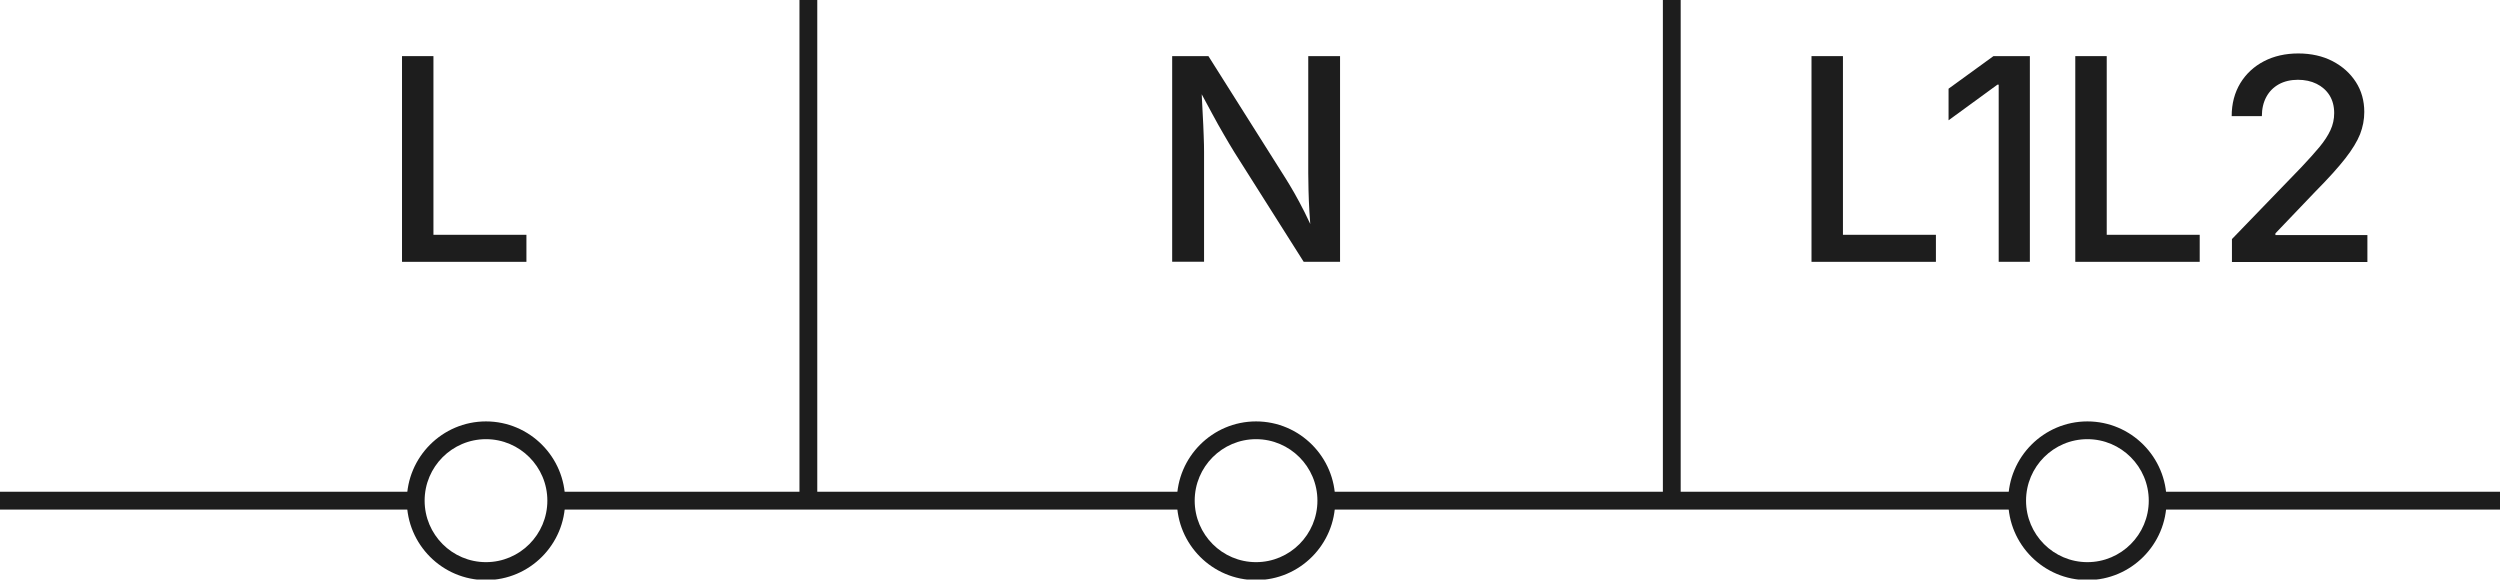 <svg width="220" height="51" viewBox="0 0 220 51" fill="none" xmlns="http://www.w3.org/2000/svg">
<g clip-path="url(#clip0_929_618)">
<path d="M104.35 43.273H48.95V44.843H104.35V43.273Z" fill="#1D1D1D"/>
<path d="M220 43.273H189.875V44.843H220V43.273Z" fill="#1D1D1D"/>
<path d="M177.507 43.273H116.724V44.843H177.507V43.273Z" fill="#1D1D1D"/>
<path d="M36.575 43.273H0V44.843H36.575V43.273Z" fill="#1D1D1D"/>
<path d="M71.92 0H70.353V44.065H71.92V0Z" fill="#1D1D1D"/>
<path d="M147.9 0H146.333V44.065H147.9V0Z" fill="#1D1D1D"/>
<path d="M42.767 51.047C38.927 51.047 35.8 47.914 35.8 44.066C35.8 40.218 38.927 37.084 42.767 37.084C46.607 37.084 49.734 40.218 49.734 44.066C49.734 47.914 46.607 51.047 42.767 51.047ZM42.767 38.647C39.789 38.647 37.367 41.074 37.367 44.058C37.367 47.042 39.789 49.469 42.767 49.469C45.745 49.469 48.167 47.042 48.167 44.058C48.167 41.074 45.745 38.647 42.767 38.647Z" fill="#1D1D1D"/>
<path d="M110.533 51.047C106.693 51.047 103.566 47.914 103.566 44.066C103.566 40.218 106.693 37.084 110.533 37.084C114.373 37.084 117.5 40.218 117.5 44.066C117.5 47.914 114.373 51.047 110.533 51.047ZM110.533 38.647C107.555 38.647 105.133 41.074 105.133 44.058C105.133 47.042 107.555 49.469 110.533 49.469C113.511 49.469 115.933 47.042 115.933 44.058C115.933 41.074 113.511 38.647 110.533 38.647Z" fill="#1D1D1D"/>
<path d="M183.691 51.047C179.851 51.047 176.724 47.914 176.724 44.066C176.724 40.218 179.851 37.084 183.691 37.084C187.531 37.084 190.658 40.218 190.658 44.066C190.658 47.914 187.531 51.047 183.691 51.047ZM183.691 38.647C180.713 38.647 178.292 41.074 178.292 44.058C178.292 47.042 180.713 49.469 183.691 49.469C186.669 49.469 189.091 47.042 189.091 44.058C189.091 41.074 186.669 38.647 183.691 38.647Z" fill="#1D1D1D"/>
<path d="M103.151 23.041V4.939H106.341L113.143 15.714C113.37 16.068 113.621 16.5 113.903 16.986C114.185 17.481 114.483 18.039 114.797 18.659C115.11 19.28 115.424 19.955 115.729 20.685H115.392C115.322 19.994 115.267 19.311 115.228 18.636C115.188 17.96 115.165 17.324 115.149 16.735C115.134 16.146 115.126 15.644 115.126 15.243V4.939H117.924V23.041H114.726L108.629 13.405C108.308 12.879 107.986 12.345 107.681 11.811C107.367 11.277 107.022 10.657 106.646 9.958C106.27 9.259 105.815 8.403 105.267 7.398H105.706C105.745 8.285 105.784 9.117 105.831 9.895C105.878 10.672 105.902 11.356 105.925 11.945C105.949 12.541 105.957 13.013 105.957 13.374V23.034H103.159L103.151 23.041Z" fill="#1D1D1D"/>
<path d="M35.377 23.041V4.939H38.143V20.662H46.325V23.041H35.377Z" fill="#1D1D1D"/>
<path d="M159.412 23.041V4.939H162.179V20.662H170.36V23.041H159.412Z" fill="#1D1D1D"/>
<path d="M178.628 4.939V23.041H175.885V7.453H175.768L171.473 10.586V7.806L175.423 4.939H178.62H178.628Z" fill="#1D1D1D"/>
<path d="M182.625 23.041V4.939H185.392V20.662H193.574V23.041H182.625Z" fill="#1D1D1D"/>
<path d="M196.411 23.042V21.039L202.548 14.686C203.175 14.018 203.7 13.437 204.123 12.927C204.546 12.416 204.859 11.929 205.079 11.458C205.298 10.987 205.408 10.484 205.408 9.95C205.408 9.345 205.267 8.819 204.993 8.379C204.711 7.94 204.334 7.61 203.856 7.374C203.378 7.139 202.83 7.021 202.211 7.021C201.591 7.021 201.012 7.154 200.541 7.414C200.063 7.681 199.695 8.05 199.436 8.529C199.178 9.008 199.044 9.573 199.044 10.217H196.388C196.388 9.118 196.646 8.152 197.148 7.319C197.657 6.487 198.355 5.843 199.233 5.387C200.11 4.932 201.121 4.704 202.25 4.704C203.378 4.704 204.405 4.932 205.275 5.387C206.145 5.843 206.827 6.455 207.32 7.225C207.814 7.995 208.057 8.874 208.057 9.856C208.057 10.523 207.932 11.167 207.689 11.803C207.438 12.432 207.007 13.146 206.388 13.94C205.769 14.733 204.899 15.699 203.778 16.83L200.236 20.536V20.686H208.331V23.057H196.403L196.411 23.042Z" fill="#1D1D1D"/>
</g>
<defs>
<clipPath id="clip0_929_618">
<rect width="220" height="51" fill="white"/>
</clipPath>
</defs>
</svg>
